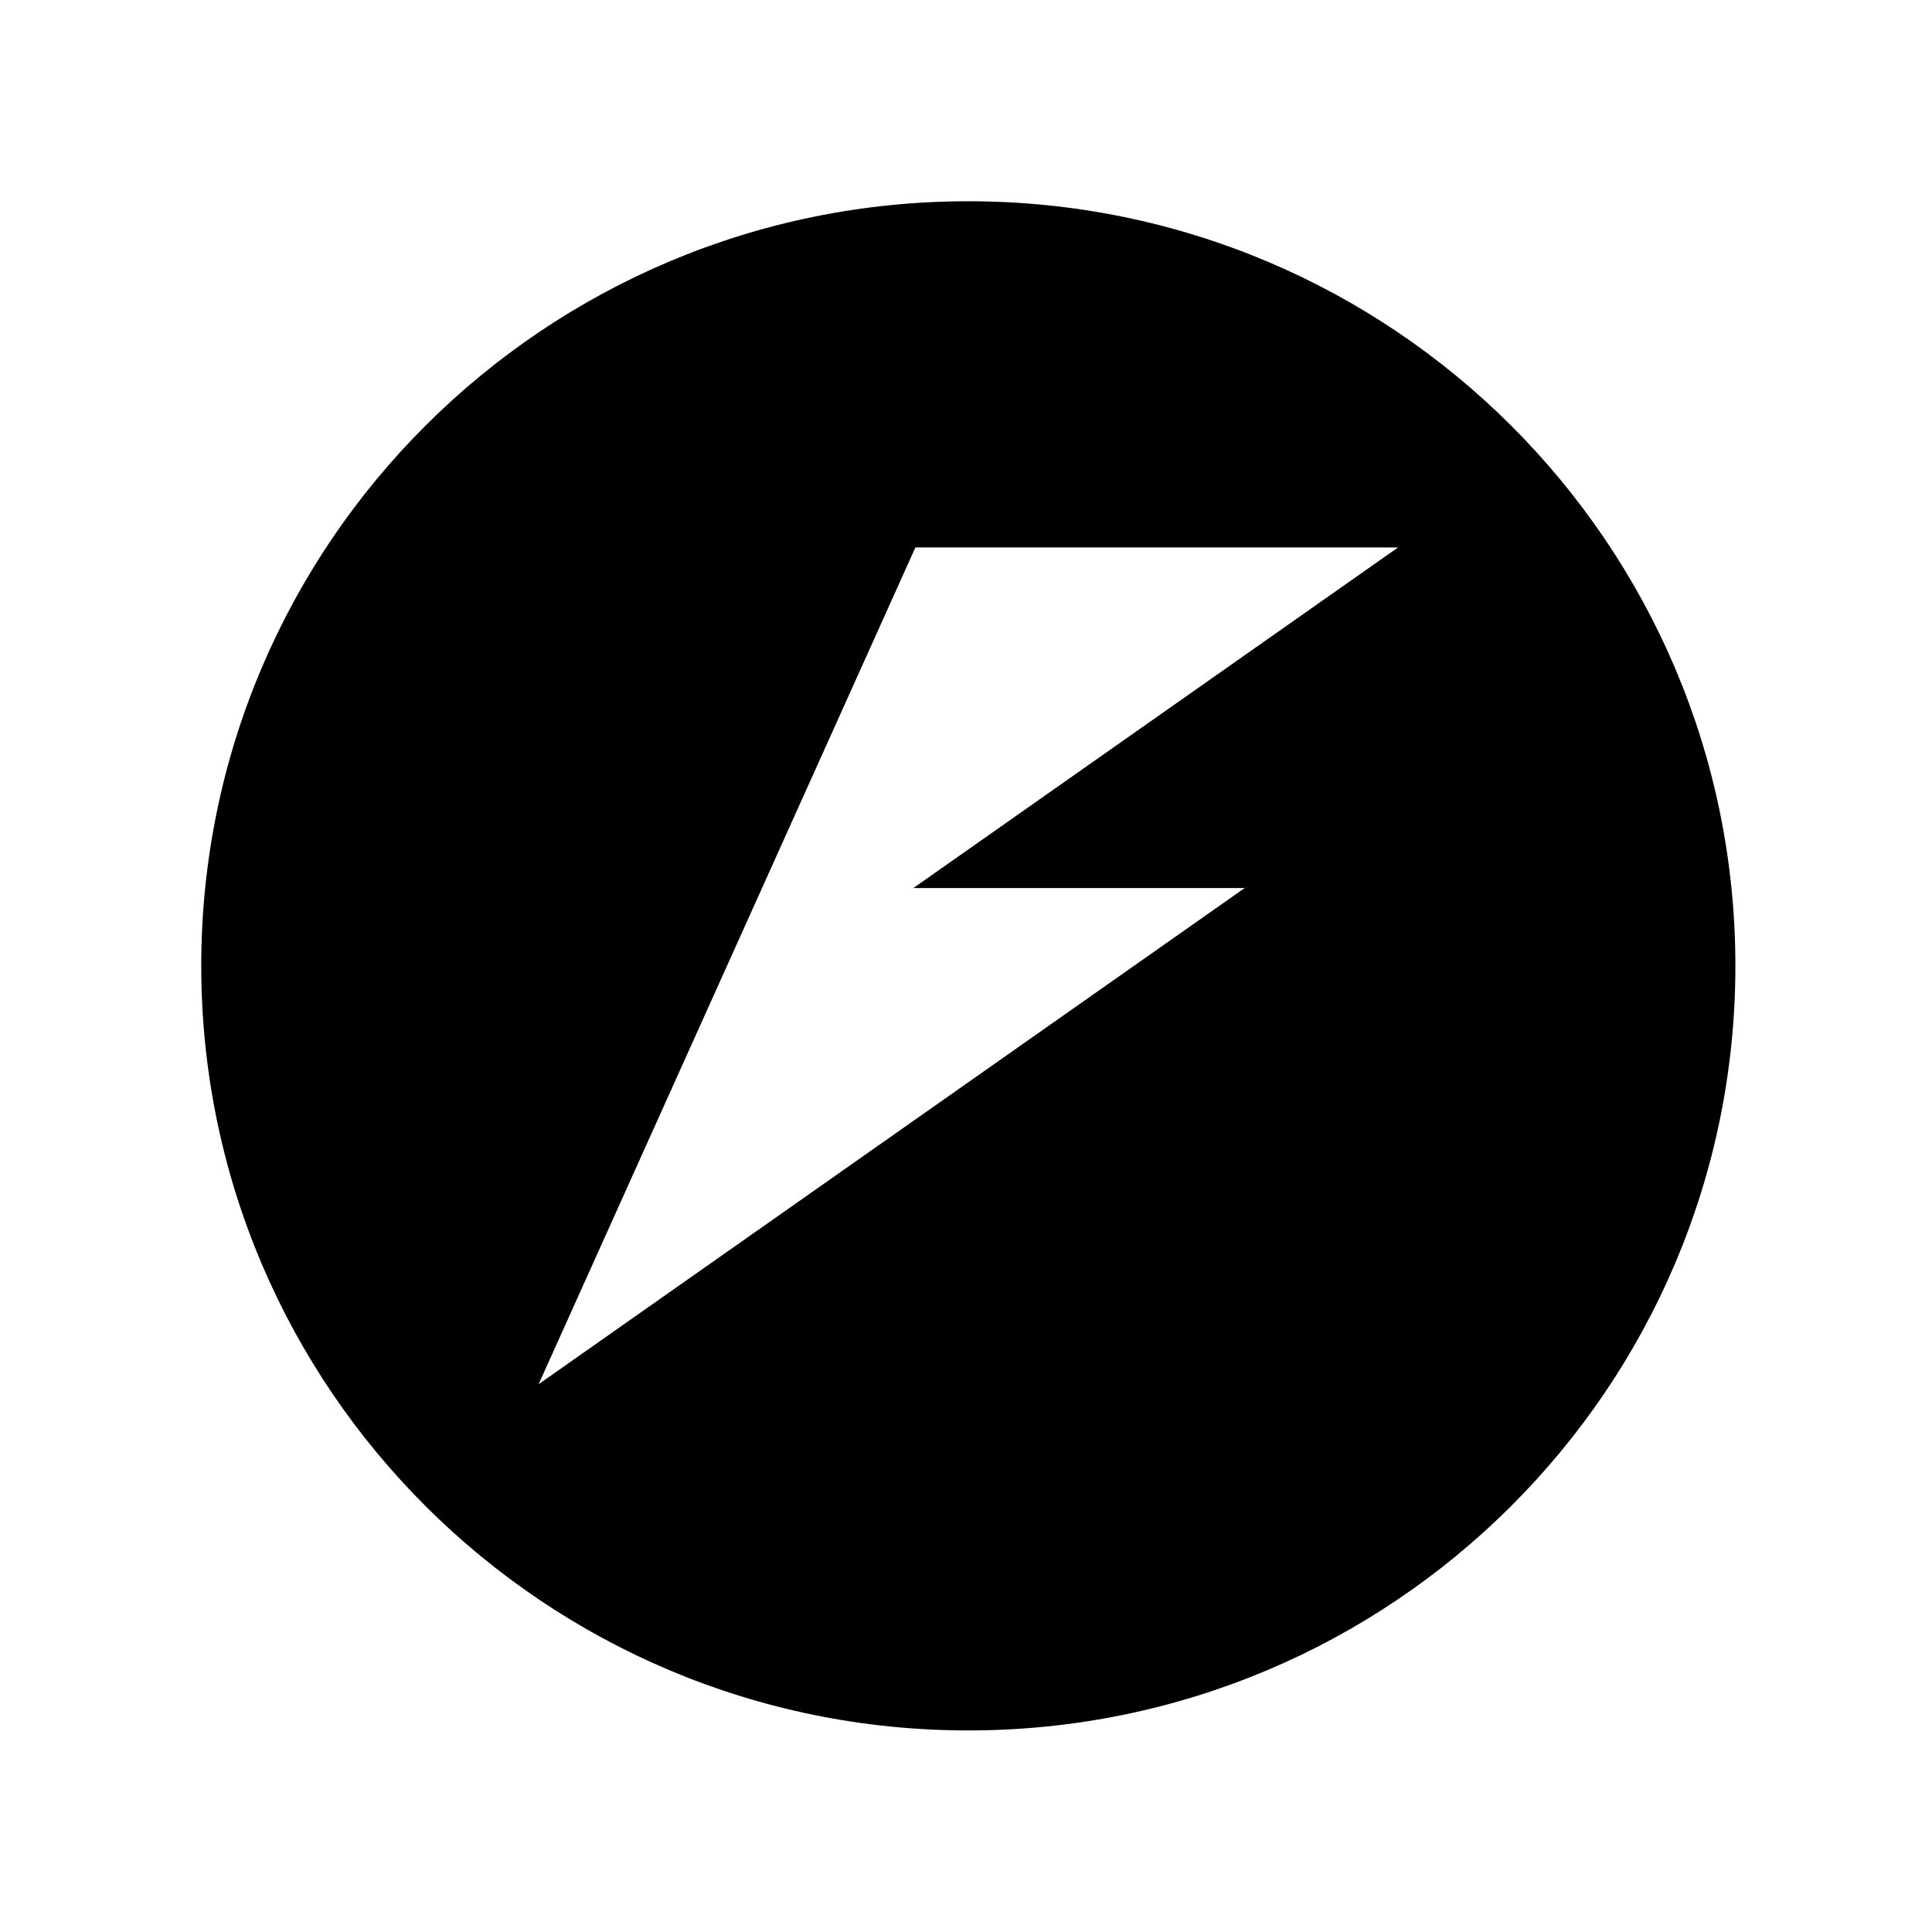 <svg width="144" height="144" viewBox="0 0 144 144" fill="none" xmlns="http://www.w3.org/2000/svg">
<path d="M72.173 15C103.749 15 129.346 40.515 129.346 71.988C129.346 103.462 103.748 128.976 72.173 128.977C40.597 128.977 15 103.462 15 71.988C15 40.515 40.597 15 72.173 15ZM56.798 66.189L51.575 77.787L40.145 103.172L92.772 66.189H68.079L104.201 40.805H68.228L56.798 66.189Z" fill="black"/>
</svg>
